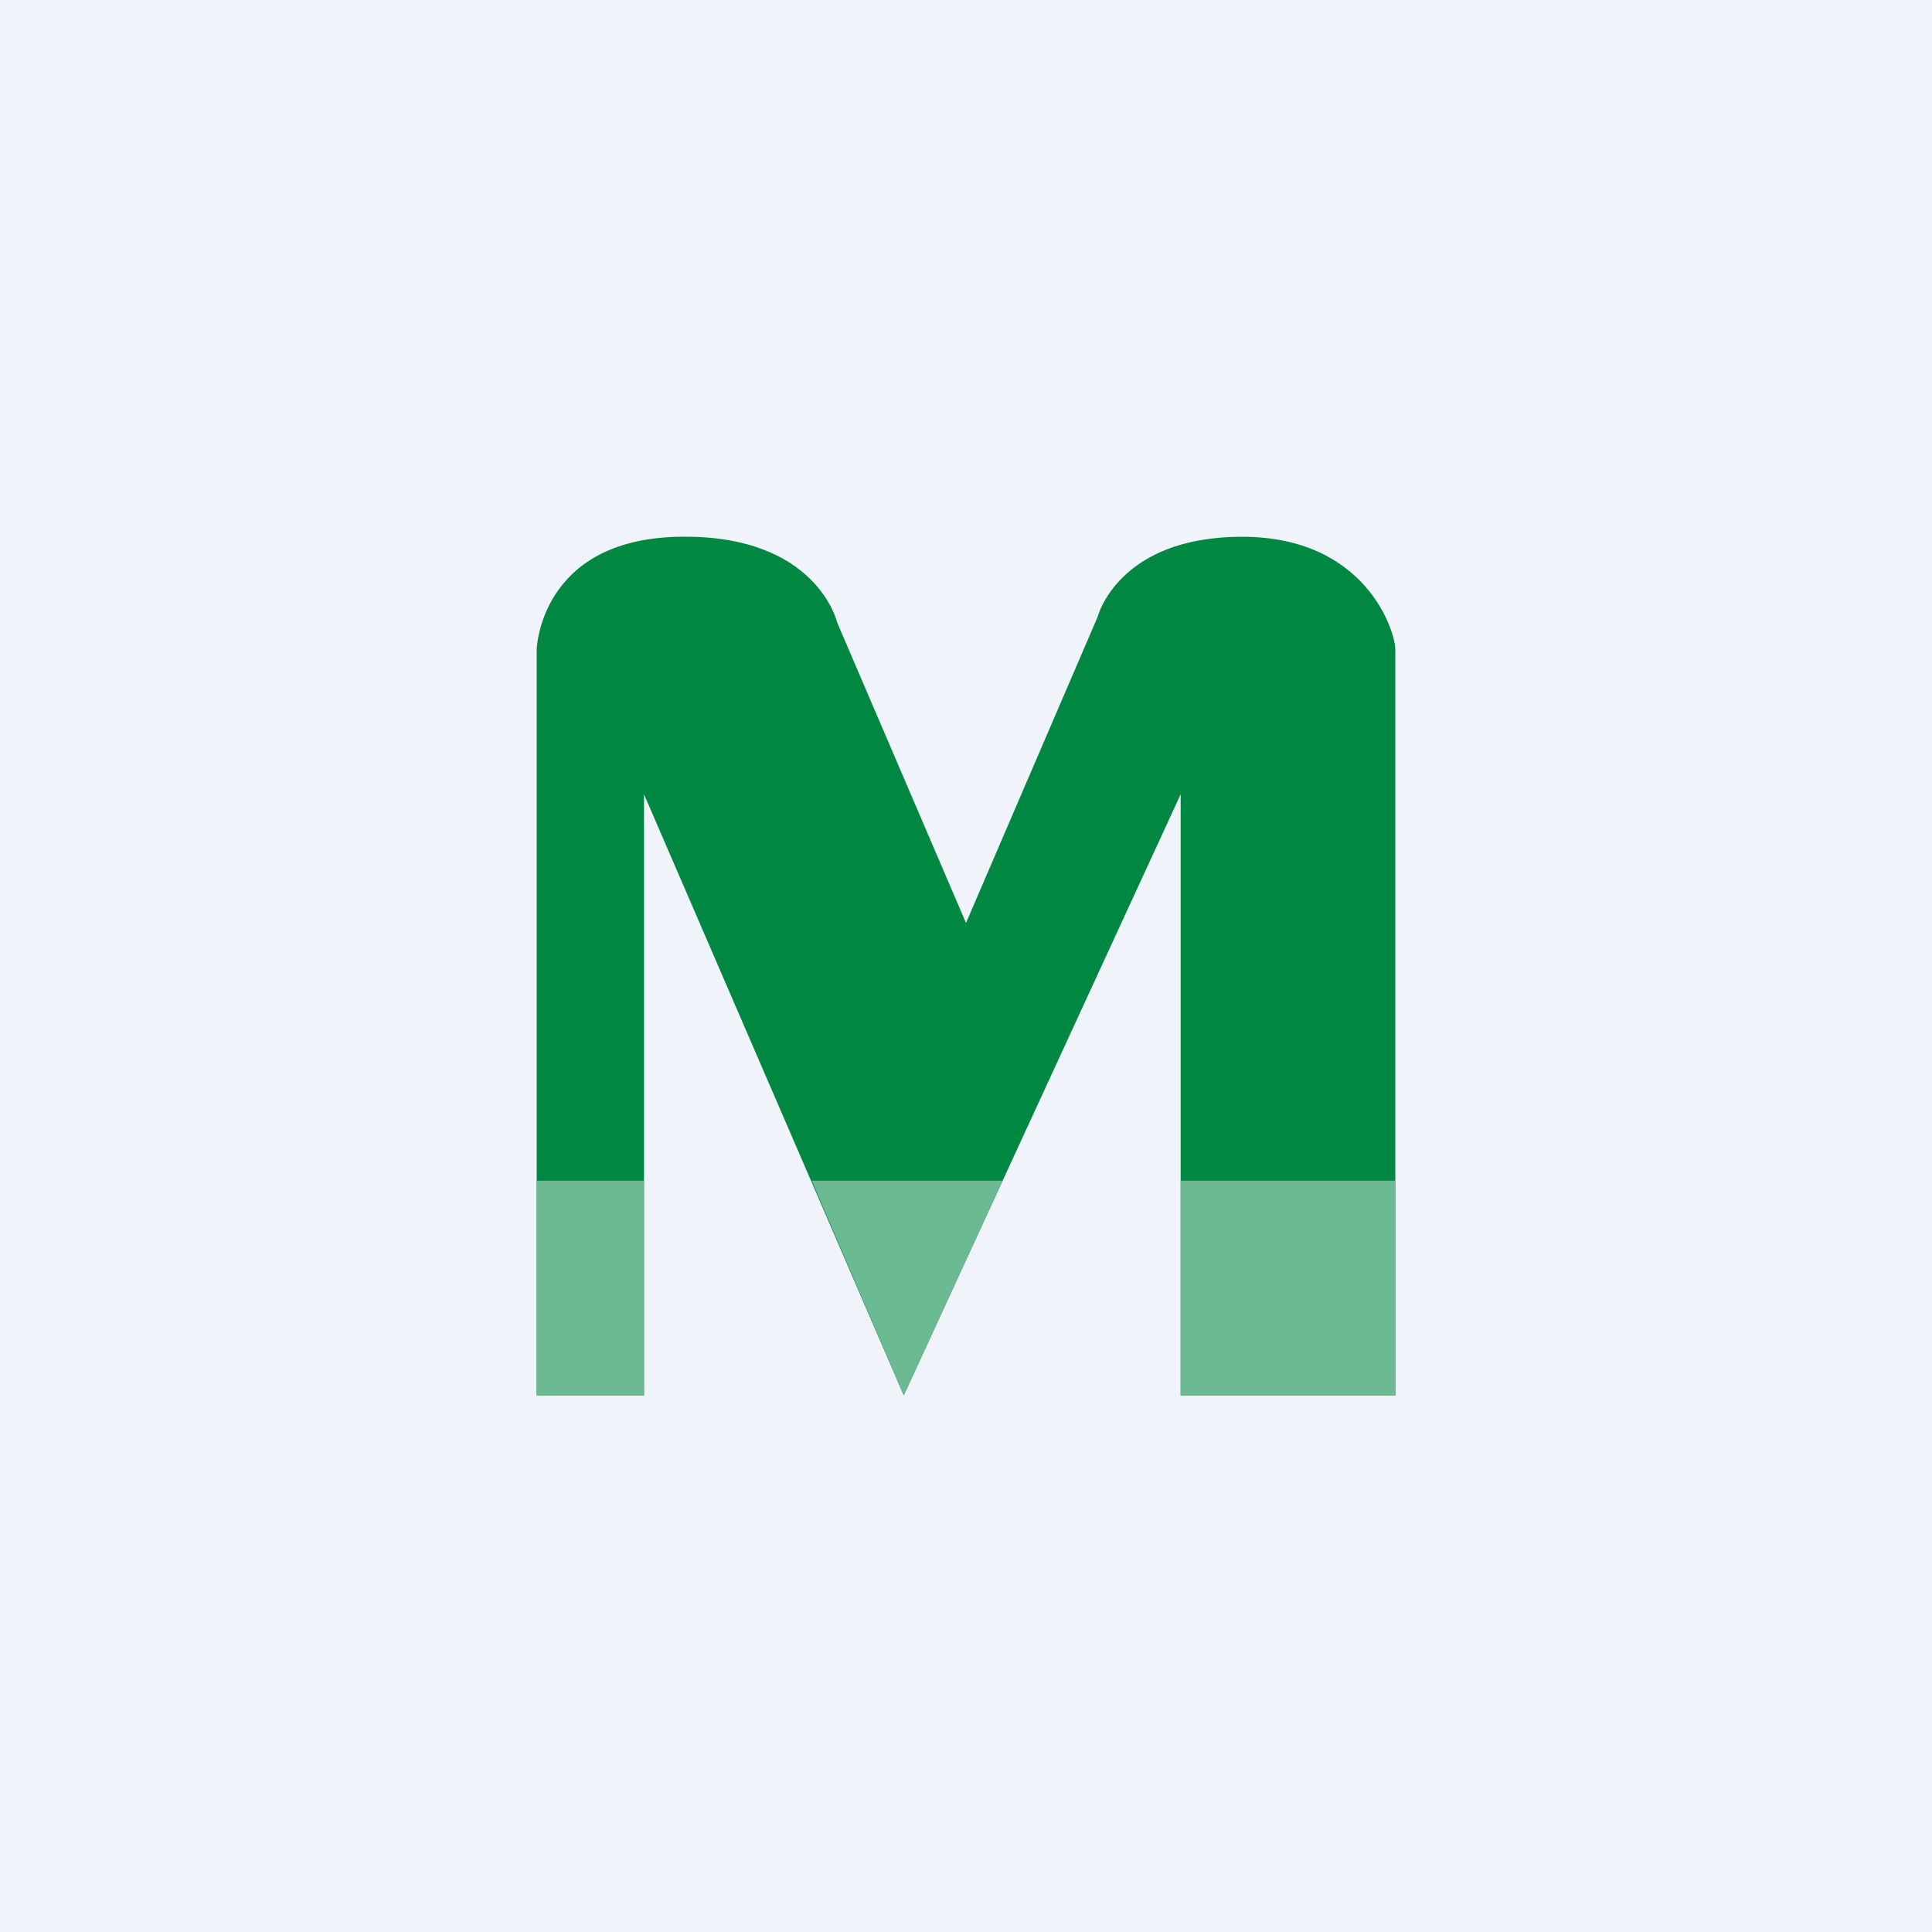 <!-- by TradingView --><svg width="18" height="18" fill="none" xmlns="http://www.w3.org/2000/svg"><path fill="#F0F3FA" d="M0 0h18v18H0z"/><path fill-rule="evenodd" clip-rule="evenodd" d="M5 13h1V7.4L8.42 13 11 7.4V13h2V6.052c0-.166-.27-1.051-1.428-1.051s-1.346.747-1.346.747L9 8.599 7.801 5.803s-.188-.83-1.481-.802C5.027 5.028 5 6.052 5 6.052V13Z" fill="#008843"/><path d="M5 13h1v-2H5v2ZM13 11h-2v2h2v-2ZM9.34 11H7.563l.858 2 .919-2Z" fill="#6BBA91"/></svg>